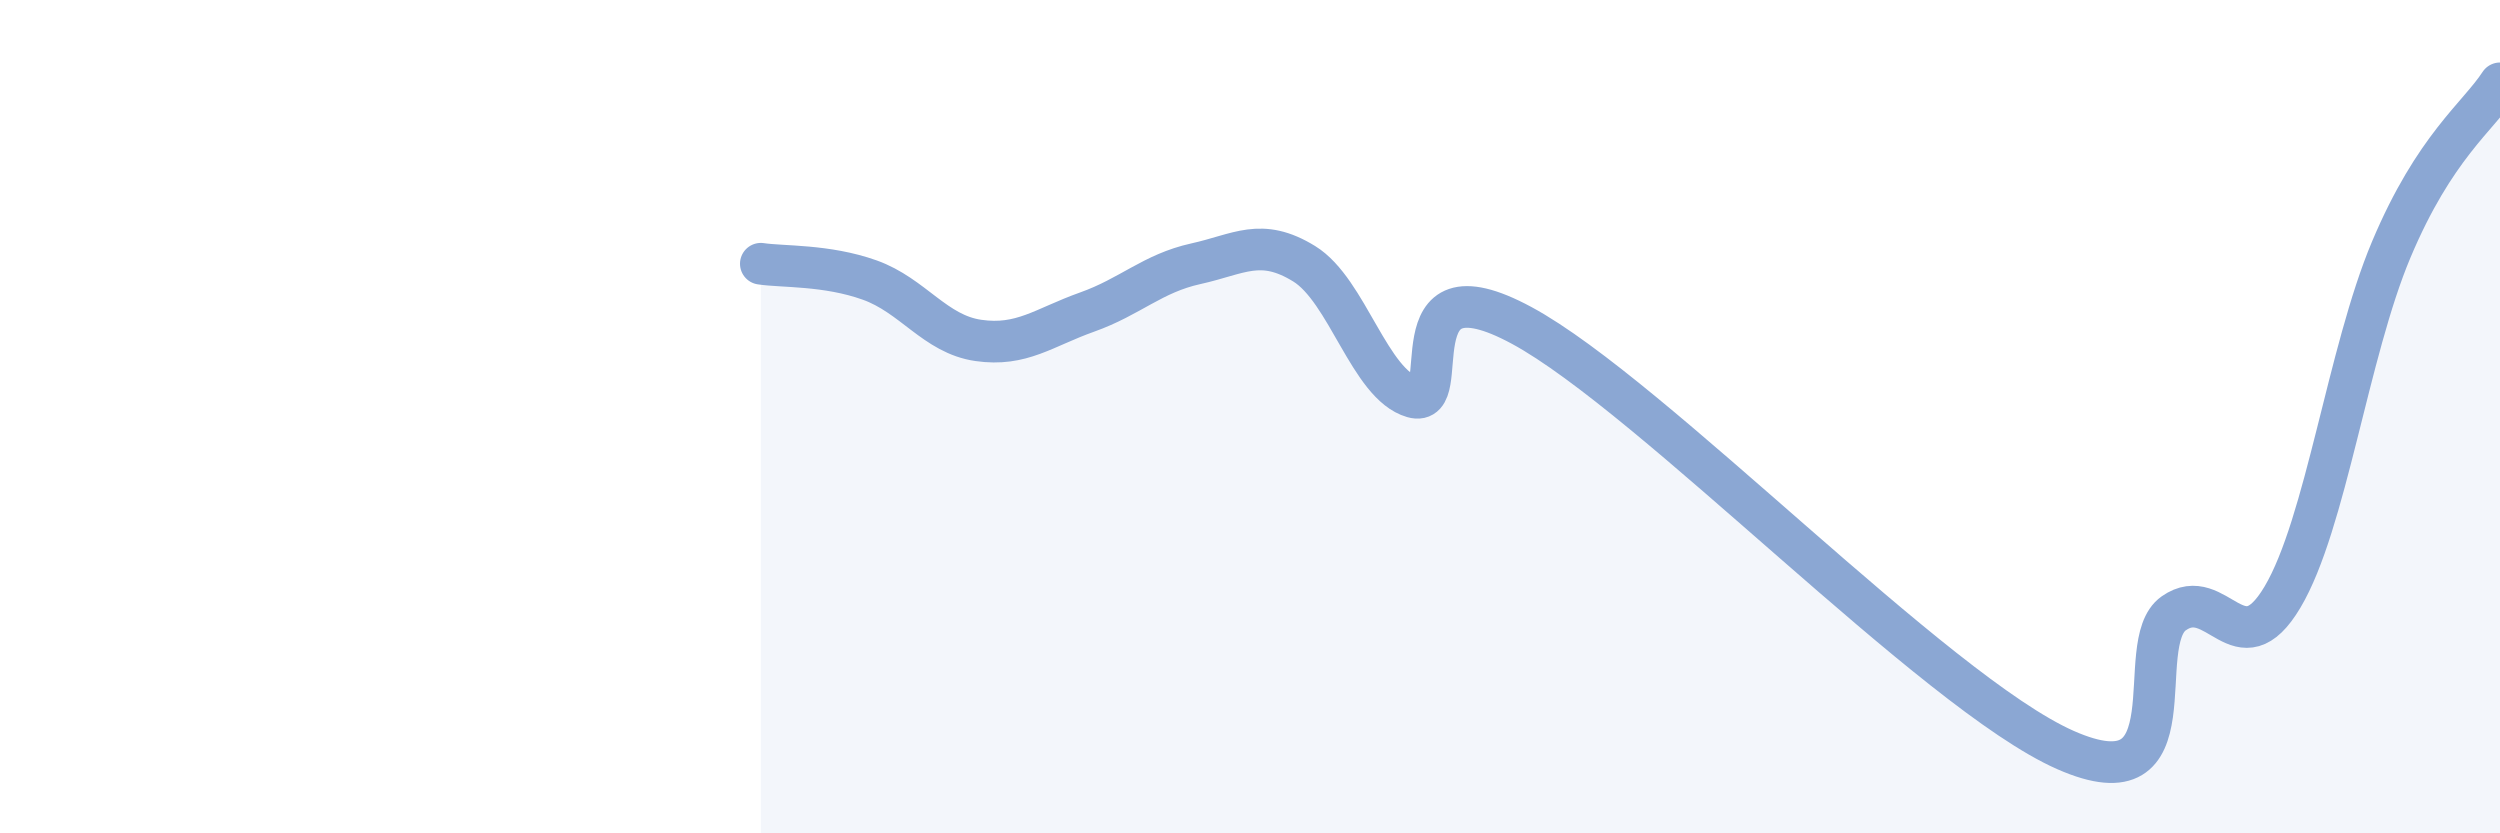 
    <svg width="60" height="20" viewBox="0 0 60 20" xmlns="http://www.w3.org/2000/svg">
      <path
        d="M 18.26,6.33 C 18.78,6.41 19.83,6.35 20.87,6.72 C 21.91,7.09 22.44,8.02 23.48,8.17 C 24.52,8.32 25.05,7.86 26.09,7.49 C 27.13,7.12 27.66,6.56 28.7,6.33 C 29.74,6.1 30.26,5.69 31.3,6.33 C 32.34,6.97 32.87,9.23 33.91,9.53 C 34.95,9.83 33.39,6.12 36.52,7.81 C 39.65,9.5 46.44,16.62 49.57,18 C 52.7,19.38 51.13,15.45 52.17,14.72 C 53.21,13.99 53.74,16.08 54.78,14.33 C 55.82,12.58 56.35,8.46 57.39,5.99 C 58.43,3.52 59.48,2.8 60,2L60 20L18.26 20Z"
        fill="#8ba7d3"
        opacity="0.1"
        stroke-linecap="round"
        stroke-linejoin="round"
      />
      <path
        d="M 18.26,6.33 C 18.78,6.41 19.83,6.35 20.87,6.72 C 21.91,7.09 22.44,8.02 23.48,8.17 C 24.52,8.32 25.05,7.86 26.09,7.49 C 27.13,7.12 27.66,6.56 28.7,6.33 C 29.74,6.1 30.26,5.69 31.3,6.33 C 32.34,6.97 32.87,9.23 33.91,9.53 C 34.95,9.83 33.39,6.12 36.52,7.81 C 39.65,9.5 46.44,16.62 49.57,18 C 52.7,19.38 51.13,15.45 52.17,14.72 C 53.21,13.99 53.74,16.08 54.78,14.33 C 55.82,12.58 56.35,8.46 57.39,5.99 C 58.43,3.52 59.48,2.8 60,2"
        stroke="#8ba7d3"
        stroke-width="1"
        fill="none"
        stroke-linecap="round"
        stroke-linejoin="round"
      />
    </svg>
  